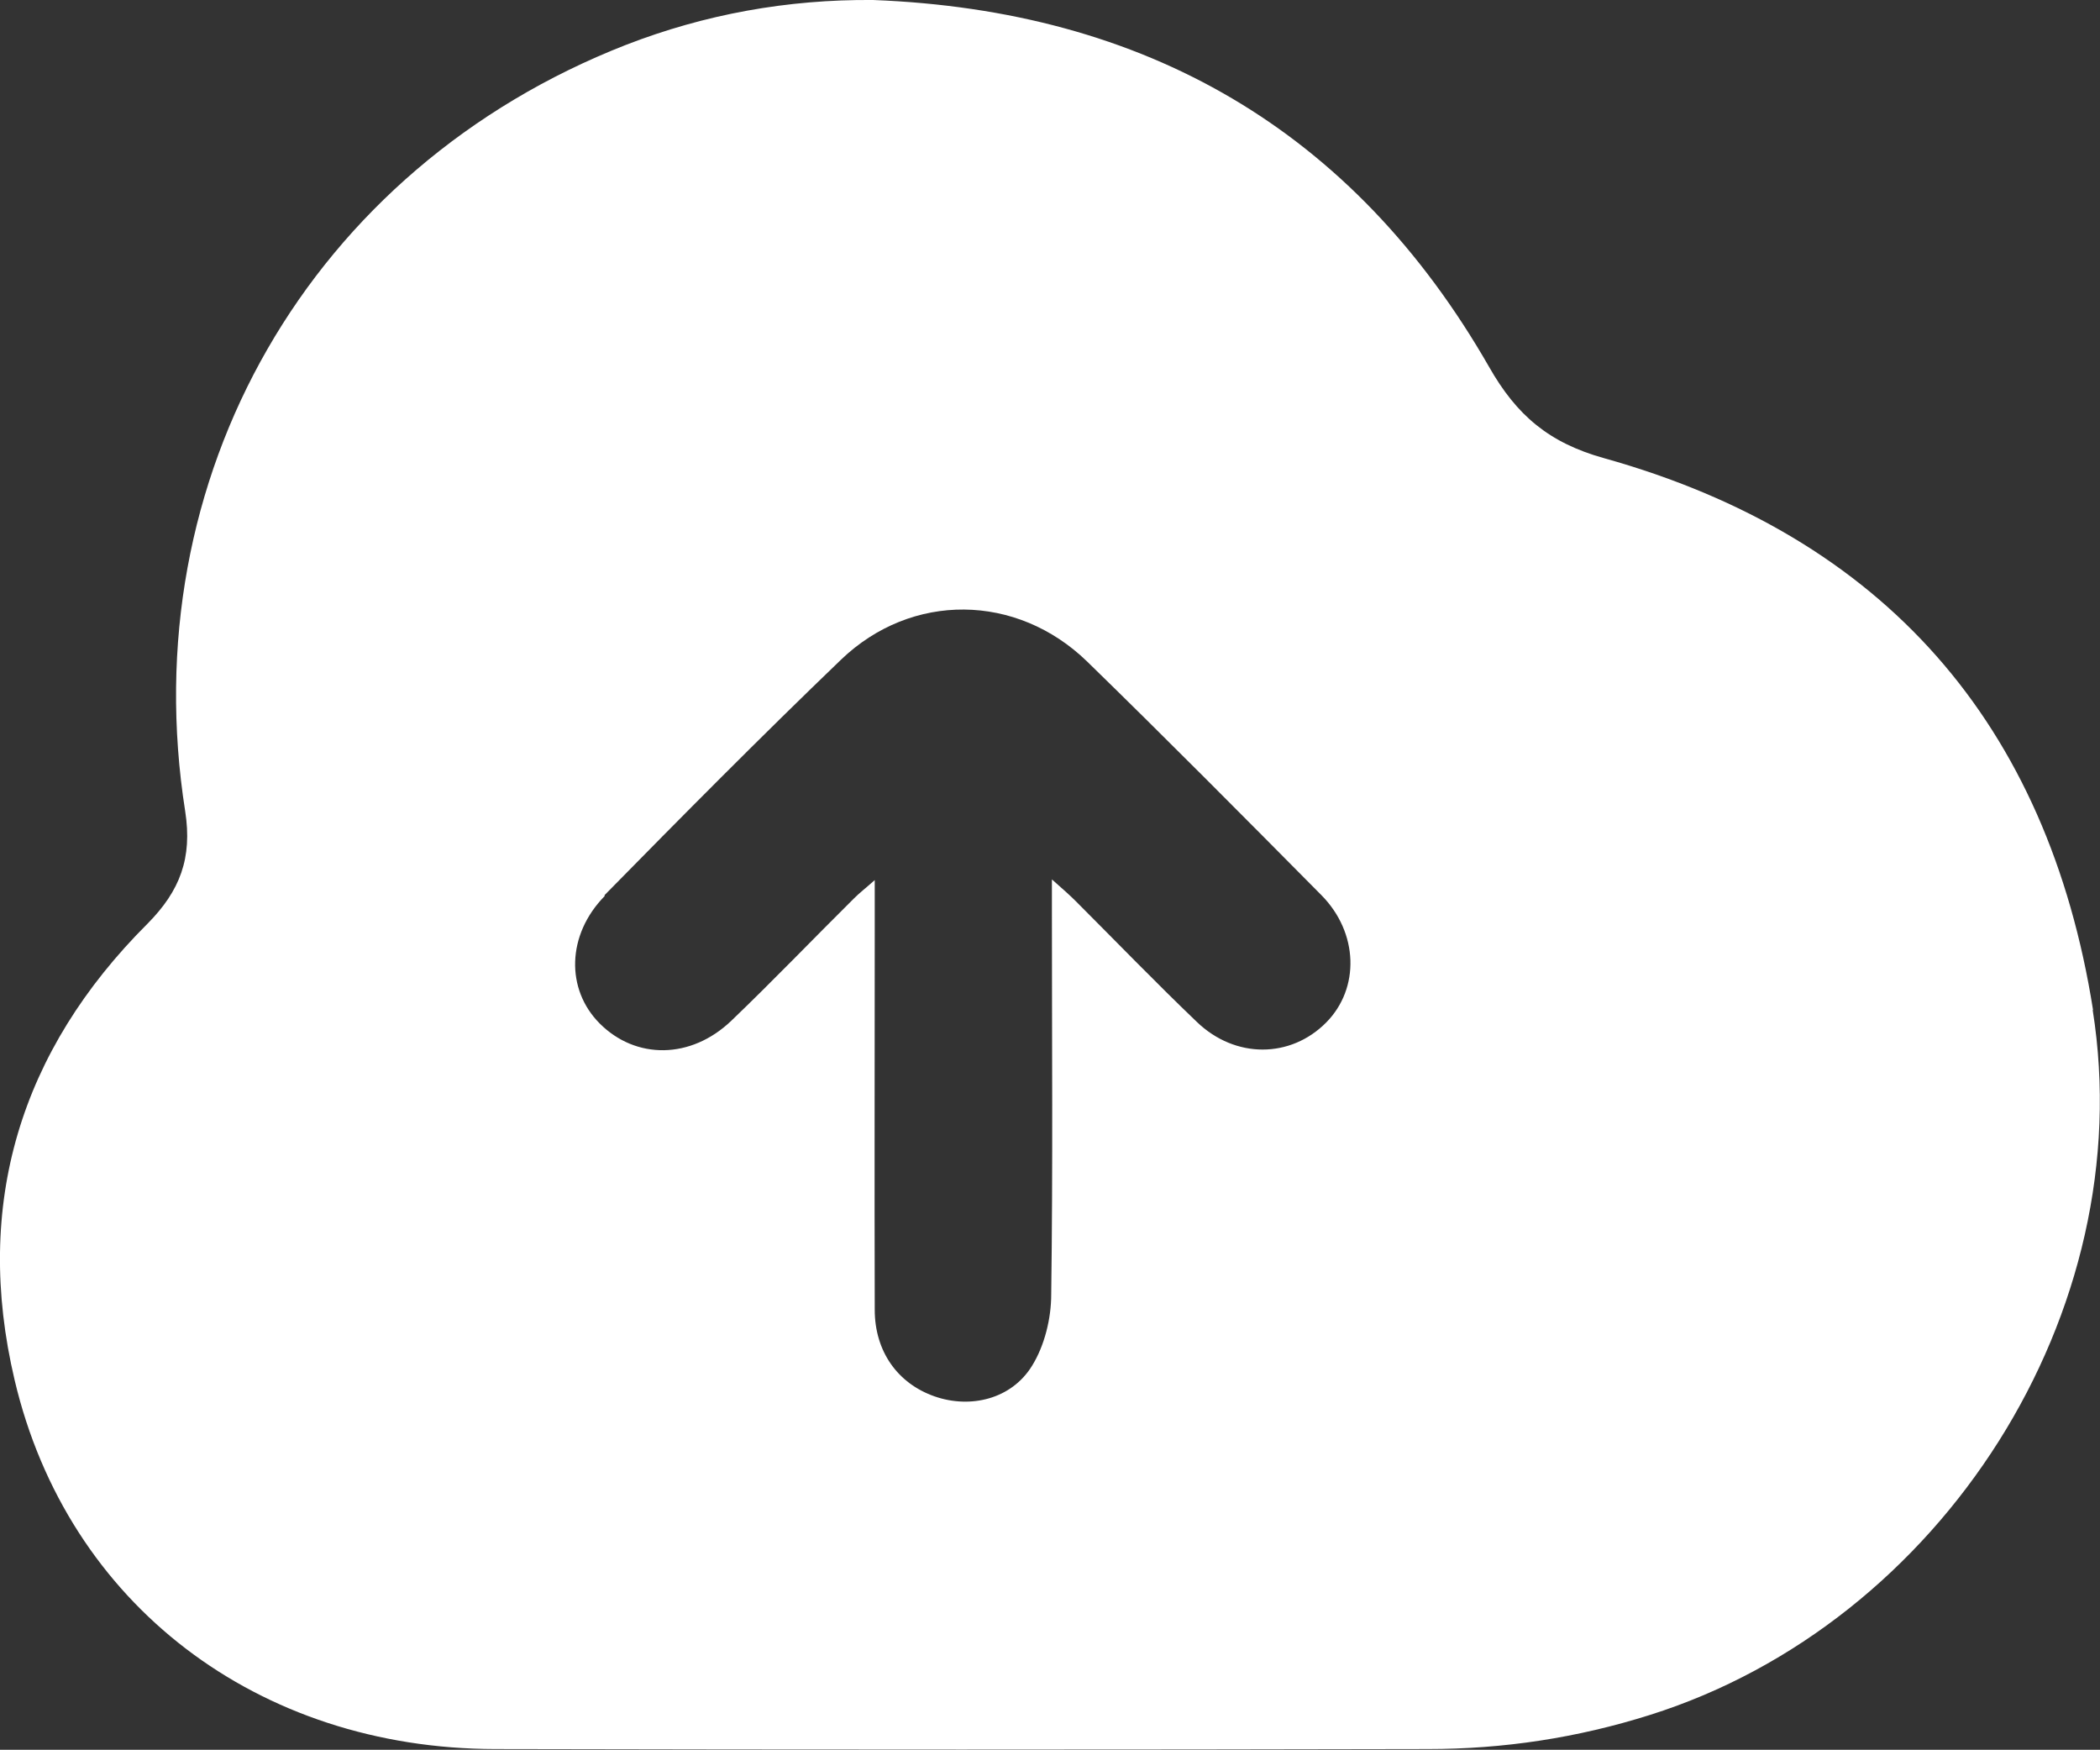 <?xml version="1.0" encoding="UTF-8"?><svg id="Layer_2" xmlns="http://www.w3.org/2000/svg" viewBox="0 0 60.33 50.26"><rect x="0" y="0" width="60.33" height="50.26" fill="#333333" stroke="none"/><defs><style>.cls-1{fill:#fff;}</style></defs><g id="Capa_1"><path class="cls-1" d="M60.13,29.01c-1.3-8.21-6-13.6-14.05-15.85-1.58-.44-2.51-1.23-3.3-2.62C38.87,3.72,32.89,.3,25.08,0c-2.46-.02-4.83,.41-7.1,1.29C8.92,4.83,3.81,13.7,5.32,23.3c.21,1.35-.15,2.29-1.08,3.23C.58,30.18-.77,34.6,.42,39.64c1.52,6.45,6.99,10.59,13.81,10.6,8.93,.02,17.86,.02,26.79,0,2.17,0,4.29-.32,6.38-.98,8.38-2.64,14.1-11.57,12.72-20.25Zm-42.76-3.3c2.24-2.28,4.49-4.55,6.79-6.76,2.03-1.95,5.05-1.91,7.07,.05,2.27,2.21,4.5,4.46,6.73,6.71,1.07,1.08,1.11,2.68,.14,3.66-1.02,1.03-2.61,1.05-3.72-.02-1.18-1.13-2.32-2.31-3.47-3.46-.17-.17-.35-.33-.69-.63v.98c0,3.65,.03,7.3-.02,10.94,0,.69-.19,1.47-.55,2.05-.59,.96-1.77,1.24-2.8,.88-1.06-.37-1.72-1.29-1.72-2.49-.01-3.65,0-7.3,0-10.94,0-.42,0-.84,0-1.4-.27,.24-.44,.37-.59,.52-1.18,1.17-2.33,2.37-3.53,3.52-1.16,1.11-2.74,1.12-3.78,.08-.98-.98-.95-2.55,.14-3.66Z"/></g></svg>
